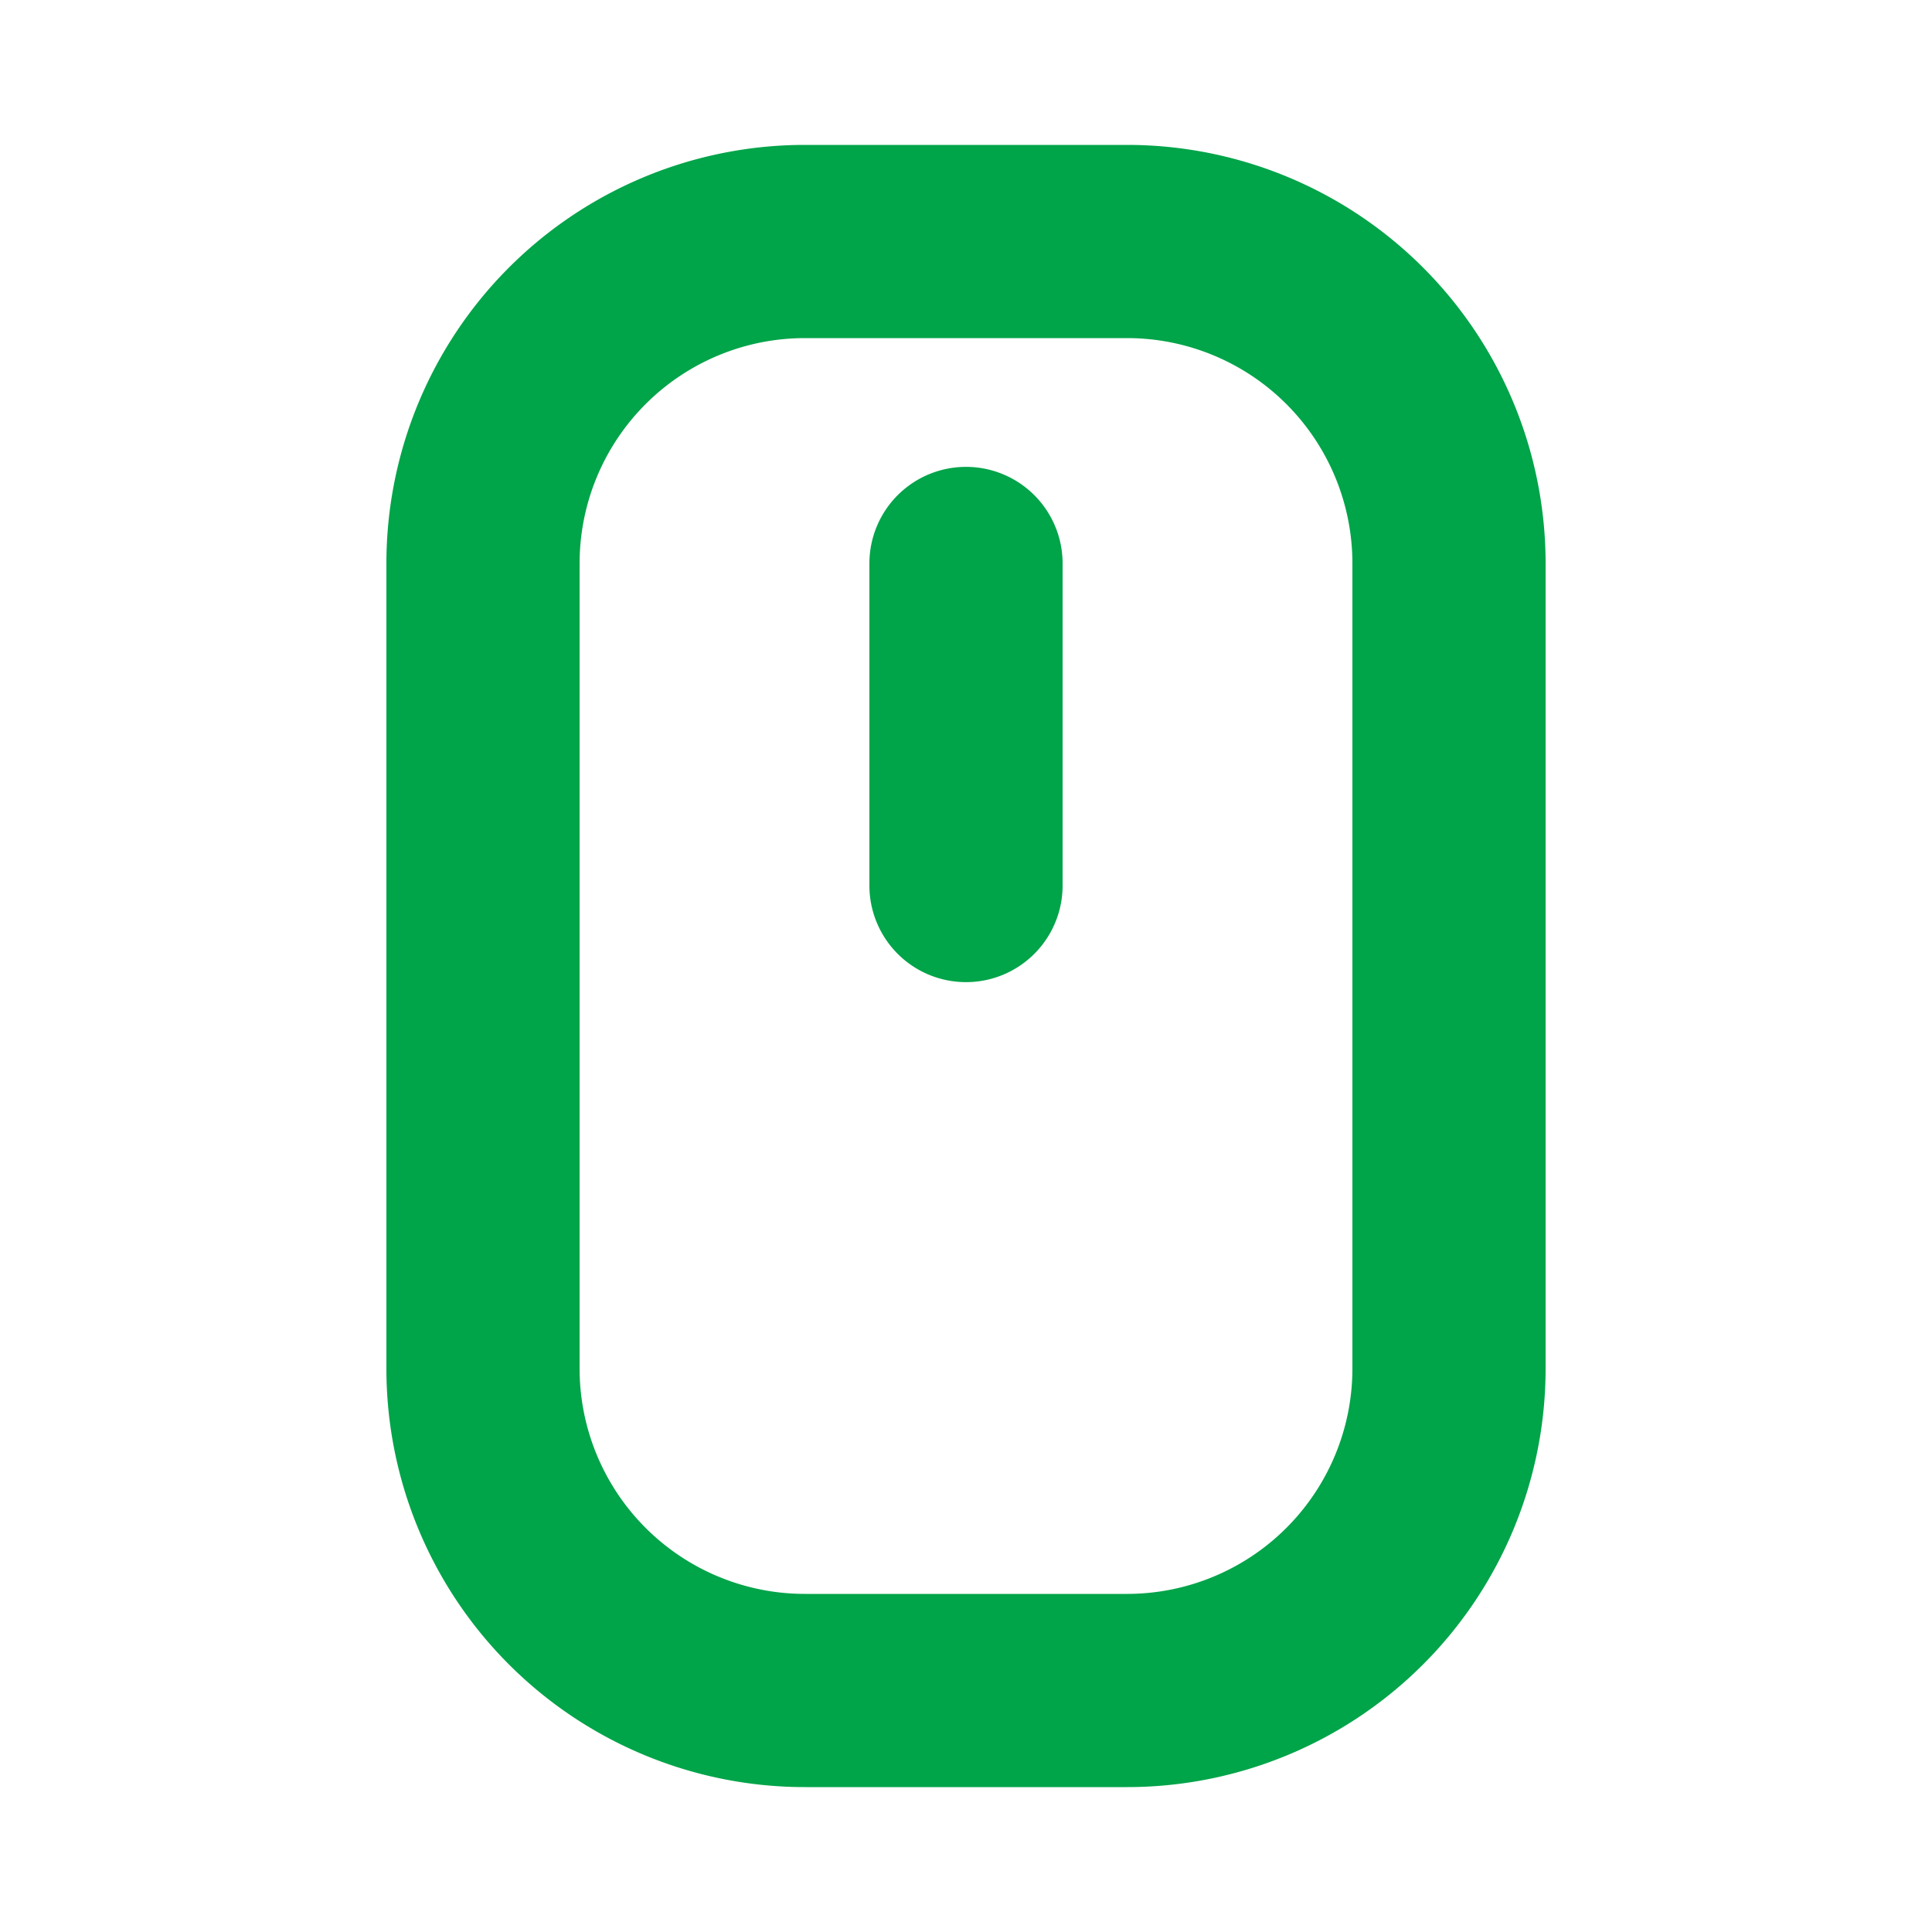 <svg xmlns="http://www.w3.org/2000/svg" width="20" height="20" fill="none"><g stroke="#00A449" stroke-linecap="round" stroke-linejoin="round" stroke-width="2" clip-path="url(#a)"><path d="M11.667 2.5H8.333A3.333 3.333 0 0 0 5 5.833v8.334A3.333 3.333 0 0 0 8.333 17.5h3.334A3.333 3.333 0 0 0 15 14.167V5.833A3.333 3.333 0 0 0 11.667 2.5ZM10 5.833v3.334"/></g><defs><clipPath id="a"><path fill="#fff" d="M0 0h20v20H0z"/></clipPath></defs></svg>